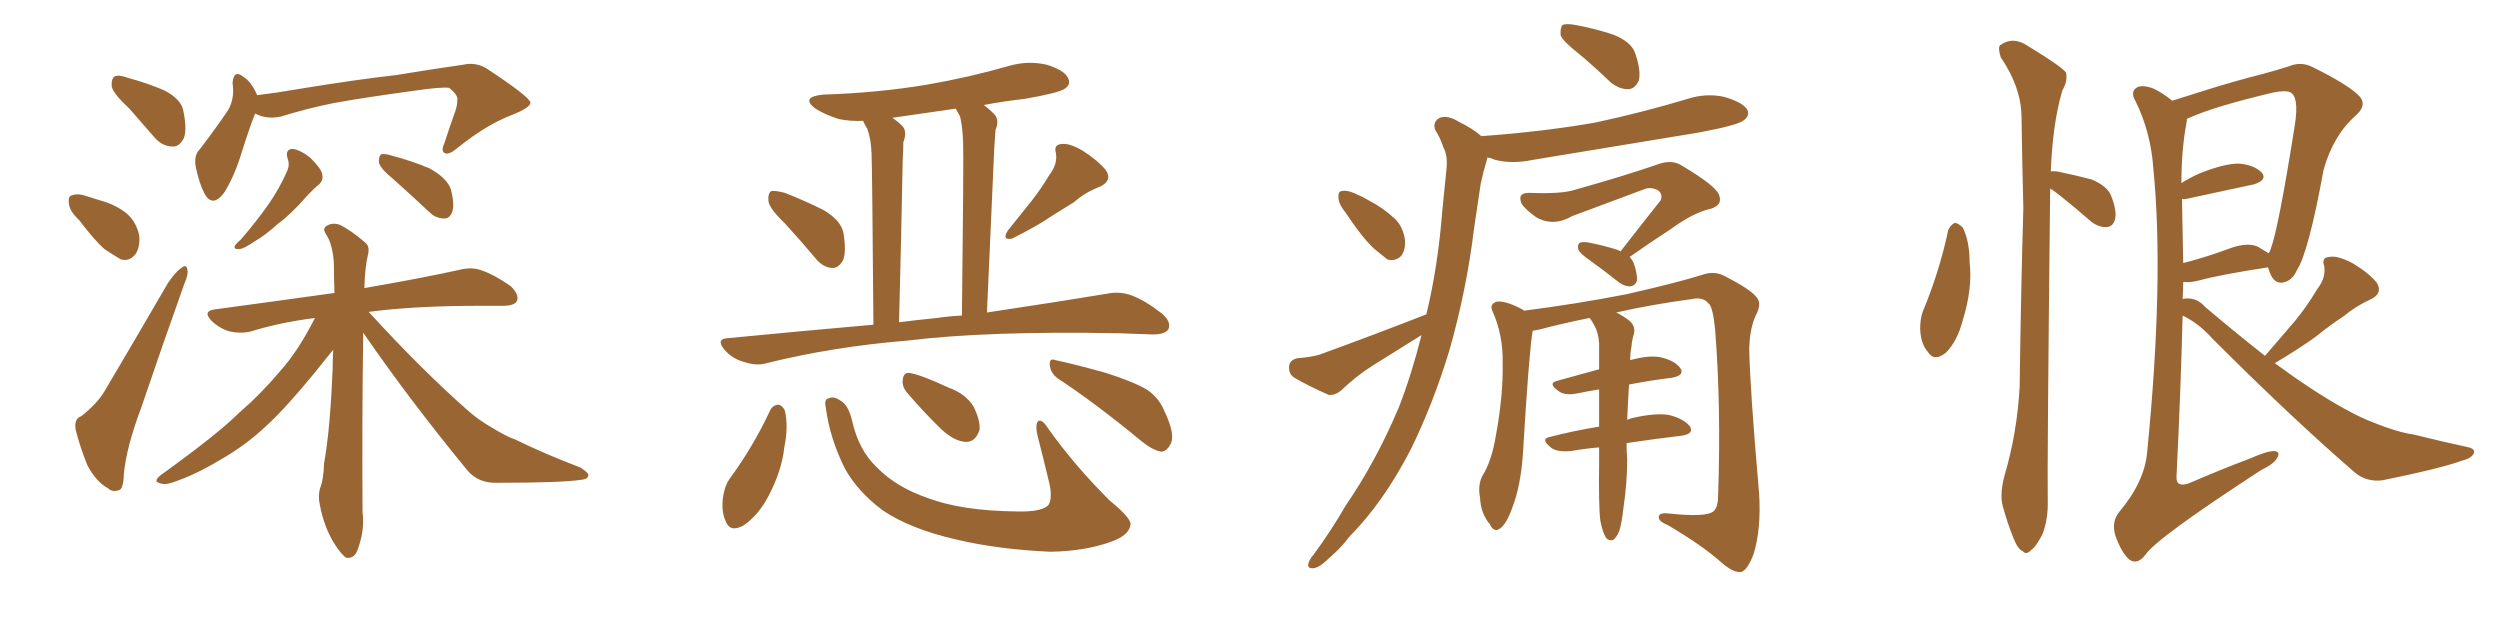 <svg xmlns="http://www.w3.org/2000/svg" xmlns:xlink="http://www.w3.org/1999/xlink" width="600" height="150"><path fill="#996633" padding="10" d="M31.05 26.07L31.05 26.07Q27.25 22.56 26.81 20.80L26.81 20.80Q26.66 18.90 27.54 18.31L27.54 18.31Q28.56 17.87 30.91 18.75L30.91 18.75Q35.30 19.92 39.40 21.68L39.40 21.68Q43.36 23.73 43.95 26.37L43.95 26.37Q44.97 31.05 44.09 33.25L44.09 33.25Q42.92 35.30 41.46 35.16L41.46 35.16Q38.96 35.16 37.06 32.96L37.06 32.96Q33.84 29.30 31.05 26.07ZM19.04 52.88L19.04 52.88Q16.70 50.68 16.55 48.93L16.55 48.93Q16.26 47.02 17.29 46.88L17.29 46.88Q18.75 46.29 21.09 47.17L21.09 47.17Q22.41 47.61 23.88 48.05L23.88 48.05Q27.25 48.93 29.88 50.83L29.88 50.83Q32.52 52.73 33.40 56.40L33.40 56.40Q33.69 58.89 32.67 60.79L32.67 60.79Q31.20 62.84 29.00 62.26L29.00 62.26Q27.25 61.23 25.05 59.77L25.05 59.77Q22.71 57.71 19.04 52.88ZM19.48 99.90L19.48 99.90Q23.58 96.68 25.34 93.46L25.34 93.46Q32.37 81.59 40.28 67.97L40.28 67.97Q42.04 65.33 43.51 64.31L43.51 64.31Q44.82 63.28 44.97 64.75L44.97 64.75Q45.26 65.77 44.24 68.12L44.24 68.12Q39.26 82.03 33.84 98.00L33.84 98.00Q30.32 107.37 29.74 113.67L29.74 113.67Q29.59 117.48 28.56 117.63L28.56 117.63Q26.95 118.21 25.93 117.19L25.93 117.19Q23.14 115.72 20.95 111.62L20.95 111.62Q19.04 106.79 18.16 103.13L18.16 103.13Q17.72 100.49 19.48 99.90ZM61.23 27.25L61.23 27.25Q59.77 30.91 57.86 37.06L57.86 37.06Q56.10 42.63 53.76 46.29L53.76 46.29Q50.98 49.95 49.07 46.44L49.07 46.44Q47.90 44.24 47.02 40.28L47.02 40.28Q46.44 37.35 47.90 35.89L47.90 35.89Q51.71 30.91 54.49 26.81L54.49 26.81Q55.81 24.90 55.96 22.12L55.96 22.12Q55.96 20.95 55.81 19.92L55.81 19.92Q56.10 16.55 58.45 18.46L58.45 18.46Q60.21 19.48 61.67 22.71L61.67 22.71Q61.67 22.71 61.67 22.85L61.67 22.85Q66.50 22.27 71.48 21.39L71.48 21.39Q85.84 19.04 95.07 18.02L95.07 18.02Q104.00 16.55 111.18 15.53L111.18 15.53Q114.40 14.79 117.19 16.70L117.19 16.70Q127.15 23.29 127.29 24.61L127.29 24.61Q127.44 25.78 122.61 27.69L122.61 27.69Q116.60 30.03 109.86 35.45L109.86 35.45Q107.81 37.21 106.79 36.77L106.79 36.77Q105.76 36.33 106.64 34.42L106.64 34.42Q107.96 30.32 109.28 26.66L109.28 26.66Q109.86 24.76 109.72 24.17L109.72 24.17Q110.16 23.00 107.81 21.09L107.81 21.09Q106.05 20.80 99.02 21.83L99.02 21.83Q87.16 23.44 79.98 24.76L79.98 24.76Q73.54 26.07 67.38 27.98L67.38 27.98Q64.01 28.71 61.23 27.25ZM68.99 37.94L68.99 37.94Q68.41 35.74 70.31 35.74L70.31 35.74Q72.22 36.04 74.56 37.94L74.56 37.94Q77.20 40.58 77.34 41.89L77.34 41.89Q77.64 43.21 76.61 44.24L76.61 44.24Q75.44 45.12 73.68 47.02L73.68 47.02Q69.87 51.42 66.65 53.76L66.65 53.76Q63.57 56.54 61.23 57.86L61.23 57.86Q58.45 59.77 57.42 59.77L57.42 59.77Q55.96 59.91 56.40 58.89L56.40 58.89Q56.84 58.30 57.86 57.42L57.86 57.42Q61.52 53.17 64.31 49.22L64.31 49.22Q67.09 45.26 68.99 40.87L68.99 40.87Q69.58 39.40 68.99 37.94ZM94.48 43.07L94.48 43.07Q91.41 40.58 90.97 39.11L90.97 39.11Q90.82 37.65 91.41 37.06L91.41 37.06Q92.14 36.77 94.04 37.35L94.04 37.35Q99.02 38.67 103.13 40.43L103.13 40.43Q107.37 42.77 108.25 45.56L108.25 45.56Q109.13 49.07 108.54 50.83L108.54 50.83Q107.96 52.44 106.64 52.44L106.64 52.44Q104.59 52.44 103.13 50.98L103.13 50.98Q98.58 46.73 94.48 43.07ZM87.16 79.83L87.16 79.83L87.16 79.83Q87.16 80.57 87.16 81.45L87.16 81.45Q86.87 100.34 87.01 122.90L87.01 122.90Q87.60 127.44 85.69 132.28L85.69 132.28Q84.96 134.03 83.20 133.89L83.20 133.89Q82.03 133.30 80.27 130.52L80.27 130.52Q77.78 126.56 76.76 121.14L76.76 121.14Q76.32 119.24 76.76 117.33L76.76 117.33Q77.64 115.28 77.78 111.18L77.78 111.18Q79.25 103.13 79.83 88.48L79.83 88.48Q79.83 85.84 79.98 83.94L79.98 83.94Q78.52 85.69 75.73 89.21L75.73 89.21Q68.41 98.14 63.87 102.25L63.87 102.25Q58.74 107.08 52.44 110.60L52.44 110.60Q46.58 114.11 41.16 115.87L41.16 115.87Q39.40 116.46 38.09 115.87L38.09 115.87Q36.77 115.43 38.67 113.96L38.67 113.96Q52.29 104.15 57.28 99.17L57.28 99.17Q62.70 94.48 67.24 89.06L67.24 89.06Q71.48 84.38 75.59 76.32L75.59 76.32Q67.38 77.34 60.21 79.54L60.21 79.54Q57.86 80.13 55.08 79.54L55.08 79.54Q52.59 78.81 50.68 76.90L50.68 76.90Q48.63 74.71 51.42 74.27L51.42 74.27Q66.65 72.22 80.27 70.31L80.27 70.31Q80.13 66.36 80.13 63.13L80.13 63.13Q79.83 58.74 78.37 56.40L78.37 56.40Q77.34 54.93 78.22 54.35L78.22 54.35Q79.54 53.32 81.45 53.91L81.45 53.91Q84.23 55.22 87.74 58.30L87.74 58.30Q88.77 59.18 88.33 61.08L88.33 61.08Q87.60 63.87 87.45 69.14L87.45 69.14Q101.81 66.65 110.30 64.75L110.30 64.75Q113.23 64.01 115.58 64.89L115.58 64.89Q118.65 65.92 122.61 68.70L122.61 68.70Q124.66 70.75 124.07 72.22L124.07 72.22Q123.49 73.39 120.70 73.39L120.70 73.39Q118.21 73.39 115.43 73.39L115.43 73.39Q99.46 73.39 88.48 74.85L88.48 74.85Q101.22 88.77 112.35 98.58L112.35 98.58Q114.84 100.78 117.92 102.54L117.92 102.54Q121.73 104.88 123.63 105.47L123.63 105.47Q130.81 108.98 139.31 112.21L139.31 112.21Q141.36 113.53 141.21 114.11L141.21 114.11Q141.06 114.99 139.60 115.14L139.60 115.14Q134.77 115.87 119.38 115.87L119.38 115.87Q114.84 116.02 112.21 112.94L112.21 112.94Q98.14 95.80 87.16 79.83ZM188.23 53.47L188.23 53.47Q184.57 49.95 184.42 48.19L184.42 48.19Q184.28 46.29 185.16 45.85L185.16 45.85Q186.18 45.70 188.38 46.29L188.38 46.29Q193.21 48.19 197.61 50.39L197.61 50.39Q201.86 52.88 202.44 55.96L202.44 55.96Q203.17 60.64 202.29 62.55L202.29 62.55Q201.12 64.45 199.66 64.31L199.66 64.31Q197.46 64.16 195.70 61.96L195.70 61.96Q191.89 57.42 188.23 53.47ZM251.81 42.04L251.81 42.04Q253.86 39.40 253.42 36.77L253.42 36.77Q252.83 34.72 254.74 34.57L254.74 34.57Q256.64 34.28 259.86 36.18L259.86 36.18Q263.53 38.53 265.43 40.87L265.43 40.87Q267.04 43.36 263.96 44.82L263.96 44.82Q260.45 46.14 257.81 48.49L257.81 48.49Q255.18 50.10 252.39 51.86L252.39 51.86Q249.02 54.20 242.87 57.28L242.87 57.28Q240.38 57.71 241.85 55.37L241.85 55.37Q244.92 51.56 247.71 48.05L247.71 48.05Q249.90 45.26 251.81 42.04ZM209.62 77.93L209.62 77.93Q209.33 41.02 209.18 36.91L209.18 36.91Q209.03 33.25 208.15 30.91L208.15 30.91Q207.57 30.03 207.13 29.00L207.13 29.00Q204.05 29.15 201.27 28.56L201.27 28.56Q198.05 27.54 195.70 26.07L195.70 26.07Q192.04 23.29 197.46 22.71L197.46 22.71Q210.79 22.27 222.22 20.36L222.22 20.36Q232.47 18.60 242.14 15.82L242.14 15.82Q246.68 14.50 251.22 15.53L251.22 15.53Q255.47 16.85 256.35 18.75L256.35 18.75Q257.08 20.21 255.62 21.24L255.62 21.24Q254.30 22.27 245.95 23.73L245.95 23.73Q240.67 24.32 236.13 25.20L236.13 25.20Q237.30 26.07 238.62 27.39L238.62 27.39Q239.94 28.86 238.92 31.20L238.92 31.20Q238.77 32.96 238.62 35.60L238.62 35.60Q237.89 52.44 236.87 75L236.87 75Q254.44 72.36 265.87 70.46L265.87 70.46Q268.80 69.87 271.58 70.90L271.58 70.90Q274.80 72.07 278.91 75.29L278.91 75.29Q281.25 77.34 280.37 79.10L280.37 79.10Q279.49 80.27 276.71 80.27L276.71 80.27Q272.90 80.13 268.51 79.98L268.51 79.98Q236.87 79.39 217.82 81.74L217.82 81.74Q199.95 83.20 183.98 87.16L183.98 87.16Q181.64 87.89 178.56 86.87L178.56 86.87Q175.78 86.13 173.88 83.94L173.88 83.94Q171.68 81.30 174.76 81.15L174.76 81.15Q192.92 79.39 209.62 77.93ZM224.85 76.32L224.85 76.32Q227.78 75.88 230.86 75.73L230.86 75.73Q231.30 38.67 231.15 34.28L231.15 34.28Q231.01 30.32 230.42 27.98L230.42 27.98Q229.83 26.95 229.39 26.07L229.39 26.07Q221.34 27.25 214.16 28.27L214.16 28.27Q215.48 29.15 216.50 30.18L216.50 30.18Q217.82 31.49 216.80 34.13L216.80 34.13Q216.80 35.89 216.65 38.23L216.65 38.23Q216.36 54.93 215.77 77.34L215.77 77.34Q220.31 76.76 224.85 76.32ZM184.86 98.44L184.86 98.44Q185.45 97.27 186.77 97.12L186.77 97.12Q187.79 97.27 188.38 98.58L188.38 98.58Q189.26 102.39 188.23 107.37L188.23 107.37Q187.65 112.94 184.42 119.09L184.42 119.09Q181.93 123.78 178.42 126.12L178.42 126.12Q175.20 127.88 174.17 125.10L174.17 125.10Q173.00 122.61 173.58 118.95L173.58 118.95Q174.02 116.46 175.05 114.99L175.05 114.99Q180.76 107.23 184.86 98.44ZM198.19 97.85L198.19 97.85Q197.75 95.80 198.78 95.65L198.78 95.65Q199.95 94.92 201.86 96.24L201.86 96.24Q203.61 97.27 204.49 100.93L204.49 100.93Q206.10 108.11 210.50 112.21L210.50 112.21Q215.04 116.89 222.66 119.53L222.66 119.53Q230.86 122.61 244.04 122.75L244.04 122.75Q250.20 122.90 251.66 121.14L251.66 121.14Q252.54 119.68 251.95 116.46L251.95 116.46Q250.49 110.30 249.02 104.59L249.02 104.59Q248.44 102.25 249.02 101.22L249.02 101.22Q249.90 100.20 251.66 102.98L251.66 102.98Q257.81 111.62 266.31 120.12L266.31 120.12Q271.88 124.66 271.29 126.12L271.29 126.12Q270.85 128.47 266.89 129.93L266.89 129.93Q260.60 132.28 252.10 132.42L252.10 132.42Q239.36 131.84 229.54 129.49L229.54 129.49Q218.55 127.00 211.82 122.46L211.82 122.46Q205.96 118.07 202.88 112.65L202.88 112.65Q199.22 105.47 198.19 97.85ZM217.53 94.04L217.53 94.04Q216.50 92.72 216.65 91.26L216.65 91.26Q216.80 89.36 218.26 89.50L218.26 89.50Q221.04 89.94 227.64 93.02L227.64 93.02Q231.74 94.48 233.64 97.56L233.64 97.56Q235.25 100.78 235.11 103.13L235.11 103.13Q234.08 106.20 231.74 106.05L231.74 106.05Q229.10 105.91 226.03 103.13L226.03 103.13Q221.63 98.88 217.53 94.04ZM253.86 90.82L253.86 90.82L253.86 90.82Q252.10 89.50 251.95 87.60L251.95 87.60Q251.81 85.84 253.27 86.43L253.27 86.43Q257.52 87.30 265.43 89.50L265.43 89.50Q272.31 91.70 275.39 93.60L275.39 93.60Q278.17 95.51 279.49 98.73L279.49 98.73Q282.28 104.59 280.81 106.79L280.81 106.79Q279.93 108.40 278.61 108.40L278.61 108.40Q276.42 107.96 273.63 105.62L273.63 105.62Q262.79 96.68 253.86 90.82ZM379.10 13.04L379.10 13.04Q375.15 9.96 374.56 8.50L374.56 8.50Q374.41 6.59 375 6.01L375 6.01Q375.88 5.57 378.22 6.01L378.22 6.01Q382.91 6.88 387.30 8.35L387.30 8.35Q391.55 10.11 392.43 12.74L392.43 12.74Q393.90 16.99 393.31 19.34L393.31 19.34Q392.43 21.24 390.97 21.39L390.97 21.39Q388.77 21.53 386.57 19.78L386.57 19.78Q382.76 16.11 379.10 13.04ZM342.33 75.44L342.33 75.44Q345.12 63.87 346.14 50.68L346.14 50.68Q346.73 44.97 347.17 40.43L347.17 40.43Q347.46 37.21 346.44 35.45L346.44 35.45Q345.56 32.81 344.53 31.35L344.53 31.35Q343.65 29.30 345.56 28.27L345.56 28.27Q347.46 27.54 350.24 29.30L350.24 29.30Q353.32 30.76 355.52 32.67L355.52 32.67Q370.02 31.64 382.76 29.44L382.76 29.44Q394.34 26.95 405.03 23.73L405.03 23.73Q409.57 22.27 413.96 23.29L413.96 23.29Q418.36 24.61 419.38 26.37L419.38 26.37Q419.97 27.83 418.51 28.86L418.51 28.86Q417.19 30.03 407.81 31.79L407.81 31.79Q387.30 35.16 367.82 38.38L367.82 38.38Q362.99 39.40 358.89 38.38L358.89 38.38Q357.86 37.94 356.98 37.79L356.98 37.79Q356.98 37.94 356.84 38.38L356.84 38.38Q355.96 41.31 355.37 44.09L355.37 44.09Q354.64 49.22 353.76 54.93L353.76 54.93Q352.00 69.43 347.90 83.94L347.90 83.94Q343.95 96.97 338.53 107.96L338.53 107.96Q331.93 120.70 323.88 128.76L323.88 128.76Q321.83 131.54 319.04 133.89L319.04 133.89Q316.70 136.23 315.23 136.38L315.23 136.38Q313.62 136.52 314.06 135.06L314.06 135.06Q314.36 134.18 315.23 133.15L315.23 133.15Q319.34 127.59 323.00 121.29L323.00 121.29Q330.32 110.60 335.74 97.71L335.74 97.71Q338.82 89.79 341.16 80.42L341.16 80.42Q335.30 84.08 329.44 87.74L329.44 87.74Q325.49 90.23 321.83 93.75L321.83 93.75Q320.36 94.92 318.90 94.78L318.90 94.78Q313.92 92.58 310.69 90.67L310.69 90.67Q309.23 89.79 309.38 87.89L309.38 87.89Q309.52 86.43 311.28 85.99L311.28 85.99Q314.79 85.69 316.70 85.11L316.70 85.11Q330.76 79.98 342.33 75.44ZM388.92 60.35L388.92 60.35Q394.04 53.76 398.58 48.05L398.58 48.05Q399.17 46.44 397.71 45.56L397.71 45.56Q396.09 44.82 394.63 45.41L394.63 45.41Q380.13 50.83 377.34 51.86L377.34 51.86Q372.80 54.49 368.70 52.15L368.70 52.15Q366.21 50.39 365.19 48.93L365.19 48.93Q364.01 46.14 367.24 46.29L367.24 46.29Q374.85 46.58 377.93 45.56L377.93 45.56Q389.94 42.19 398.00 39.40L398.00 39.40Q401.22 38.23 403.56 39.70L403.56 39.70Q412.21 44.82 412.65 47.02L412.65 47.02Q413.38 49.22 410.60 50.10L410.60 50.10Q406.49 50.98 401.07 54.93L401.07 54.93Q395.65 58.45 391.11 61.67L391.11 61.67Q391.70 62.26 392.14 63.28L392.14 63.28Q393.02 65.92 392.87 67.38L392.87 67.38Q392.43 68.55 391.41 68.70L391.41 68.70Q390.09 68.85 388.62 67.82L388.62 67.82Q385.11 65.04 381.88 62.70L381.88 62.70Q379.25 60.94 378.81 59.91L378.81 59.91Q378.52 58.74 379.10 58.30L379.10 58.30Q379.54 58.01 381.01 58.15L381.01 58.15Q384.81 58.89 388.04 59.91L388.04 59.91Q388.77 60.21 388.92 60.35ZM384.08 124.95L384.08 124.95Q383.64 121.44 383.79 110.74L383.79 110.74Q383.79 108.84 383.79 107.37L383.79 107.37Q380.27 107.67 377.05 108.25L377.05 108.25Q373.83 108.54 372.36 107.52L372.36 107.52Q369.58 105.32 371.92 104.88L371.92 104.88Q377.49 103.42 383.79 102.39L383.79 102.39Q383.79 97.56 383.79 93.46L383.79 93.46Q381.01 93.90 378.22 94.48L378.22 94.48Q375.44 94.92 374.12 93.90L374.12 93.90Q371.34 91.99 373.68 91.41L373.68 91.41Q378.37 90.09 383.79 88.62L383.79 88.62Q383.79 85.25 383.79 82.47L383.79 82.47Q383.64 79.83 382.62 78.08L382.62 78.08Q382.18 77.20 381.74 76.61L381.74 76.61Q381.59 76.32 381.45 76.32L381.45 76.32Q374.85 77.64 369.43 79.10L369.43 79.10Q368.41 79.25 367.82 79.39L367.82 79.39Q367.82 79.39 367.82 79.54L367.82 79.54Q366.94 84.67 365.48 109.28L365.48 109.28Q364.89 116.89 362.99 121.73L362.99 121.73Q361.52 125.98 359.77 127.00L359.77 127.00Q358.45 127.73 357.57 125.83L357.57 125.83Q355.37 123.19 355.22 119.53L355.22 119.53Q354.64 116.75 355.66 114.40L355.66 114.40Q358.01 110.74 359.03 104.44L359.03 104.44Q360.79 94.78 360.64 87.16L360.64 87.16Q360.79 80.42 358.15 74.56L358.15 74.56Q357.42 72.95 359.33 72.36L359.33 72.36Q361.67 72.22 365.63 74.41L365.63 74.41Q365.63 74.41 365.77 74.56L365.77 74.56Q378.37 72.95 390.38 70.61L390.38 70.61Q403.27 67.68 409.13 65.77L409.13 65.77Q411.77 65.04 414.11 66.36L414.11 66.36Q420.12 69.43 421.58 71.34L421.58 71.34Q422.90 72.80 421.44 75.59L421.44 75.59Q419.97 78.66 419.82 83.64L419.82 83.64Q419.97 93.02 422.17 118.21L422.17 118.21Q422.75 126.86 420.85 133.01L420.85 133.01Q419.38 136.82 417.92 137.26L417.92 137.26Q416.16 137.55 413.38 135.21L413.38 135.21Q408.69 130.96 400.20 125.98L400.20 125.98Q398.29 125.24 398.14 124.37L398.14 124.37Q397.85 123.05 400.05 123.19L400.05 123.19Q409.42 124.22 411.18 122.75L411.18 122.75Q412.35 121.88 412.35 118.80L412.35 118.80Q413.09 97.56 411.62 78.96L411.62 78.96Q411.04 73.39 410.01 72.80L410.01 72.80Q408.69 71.19 406.05 71.78L406.05 71.78Q396.24 73.10 387.89 75L387.89 75Q389.21 75.59 390.97 76.90L390.97 76.90Q392.58 78.22 392.14 80.13L392.14 80.13Q391.70 81.45 391.55 83.20L391.55 83.20Q391.26 84.52 391.26 86.43L391.26 86.43Q395.51 85.25 398.29 85.69L398.29 85.69Q401.81 86.43 403.27 88.33L403.27 88.33Q404.44 90.09 401.22 90.67L401.22 90.67Q396.24 91.26 390.97 92.29L390.97 92.29Q390.67 97.12 390.53 100.78L390.53 100.78Q391.11 100.49 391.70 100.34L391.70 100.34Q397.41 99.02 400.63 99.61L400.63 99.61Q404.15 100.49 405.62 102.39L405.62 102.39Q406.64 104.15 403.42 104.59L403.42 104.59Q397.12 105.32 390.38 106.35L390.38 106.35Q390.38 108.69 390.53 110.16L390.53 110.16Q390.53 115.87 389.65 121.73L389.65 121.73Q389.21 125.68 388.62 127.44L388.62 127.44Q387.89 129.20 387.01 129.64L387.01 129.64Q386.13 129.79 385.55 129.20L385.55 129.20Q384.67 128.03 384.08 124.95ZM323.00 51.12L323.00 51.12L323.00 51.12Q321.24 48.93 321.24 47.46L321.24 47.46Q321.09 46.00 321.97 45.85L321.97 45.85Q323.29 45.56 325.20 46.44L325.20 46.44Q326.95 47.17 328.42 48.05L328.42 48.05Q332.08 49.95 334.86 52.59L334.86 52.59Q336.77 54.49 337.21 57.71L337.21 57.71Q337.35 59.91 336.33 61.38L336.33 61.38Q334.86 62.84 332.96 62.26L332.96 62.26Q331.64 61.23 329.88 59.77L329.88 59.77Q327.10 57.28 323.00 51.12ZM467.58 55.22L467.58 55.22Q468.16 53.91 469.19 53.47L469.19 53.47Q470.07 53.61 471.09 54.64L471.09 54.64Q472.71 58.01 472.71 62.99L472.71 62.99Q473.44 69.14 471.09 76.76L471.09 76.76Q469.78 81.88 466.99 84.67L466.99 84.67Q464.21 86.87 462.74 84.52L462.74 84.52Q460.99 82.62 460.84 78.96L460.84 78.96Q460.84 76.61 461.43 74.85L461.43 74.85Q465.38 65.48 467.58 55.22ZM492.04 45.26L492.04 45.26Q491.31 112.79 491.46 119.97L491.46 119.97Q491.60 124.66 490.14 128.32L490.14 128.32Q488.53 131.40 487.50 131.98L487.50 131.98Q486.33 133.30 485.45 132.28L485.45 132.28Q484.28 131.84 483.25 129.20L483.25 129.20Q481.79 125.54 480.91 122.31L480.91 122.31Q479.74 119.24 481.05 114.26L481.05 114.26Q484.13 103.86 484.72 92.72L484.72 92.72Q485.01 70.31 485.60 49.95L485.60 49.95Q485.30 38.09 485.16 27.83L485.16 27.83Q485.01 20.80 480.18 13.77L480.18 13.77Q479.44 11.43 480.03 10.84L480.03 10.84Q483.11 8.64 486.62 10.99L486.62 10.99Q494.82 15.97 495.85 17.43L495.85 17.43Q496.29 19.48 494.97 21.68L494.97 21.68Q492.63 29.59 492.19 41.16L492.19 41.16Q492.77 41.02 493.80 41.16L493.80 41.16Q498.05 42.04 502.00 43.07L502.00 43.07Q505.81 44.68 506.69 47.02L506.69 47.02Q508.15 50.83 507.57 52.73L507.57 52.73Q507.13 54.35 505.66 54.49L505.66 54.49Q503.76 54.64 501.86 53.17L501.86 53.17Q498.19 49.95 494.68 47.17L494.68 47.17Q493.07 45.85 492.04 45.26ZM543.60 85.40L543.60 85.40Q547.27 81.15 550.78 77.05L550.78 77.05Q553.56 73.68 556.20 69.29L556.20 69.29Q558.25 66.65 557.81 63.87L557.81 63.87Q557.08 61.82 558.98 61.67L558.98 61.67Q560.89 61.23 564.55 63.13L564.55 63.13Q568.51 65.48 570.41 67.82L570.41 67.82Q572.02 70.46 568.80 71.92L568.80 71.92Q565.28 73.54 562.50 75.88L562.50 75.88Q559.13 78.08 555.91 80.71L555.91 80.71Q552.10 83.50 545.95 87.16L545.95 87.16Q555.32 94.04 562.50 98.00L562.50 98.00Q566.75 100.34 569.53 101.37L569.53 101.37Q575.24 103.71 579.35 104.30L579.35 104.30Q585.79 105.91 592.53 107.37L592.53 107.37Q594.14 107.81 593.70 108.84L593.70 108.84Q593.12 110.01 590.77 110.60L590.77 110.60Q585.50 112.50 571.73 115.28L571.73 115.28Q567.92 115.72 565.14 113.38L565.14 113.38Q550.05 100.34 531.01 81.30L531.01 81.30Q527.78 77.64 523.83 75.73L523.83 75.73Q523.39 93.60 522.36 114.40L522.36 114.40Q522.22 117.04 525.29 116.02L525.29 116.02Q533.06 112.65 540.09 110.01L540.09 110.01Q544.04 108.25 545.80 108.25L545.80 108.25Q547.41 108.40 546.53 109.86L546.53 109.86Q545.80 111.33 542.72 112.79L542.72 112.79Q517.68 129.05 514.89 133.15L514.89 133.15Q512.99 135.64 511.08 134.33L511.08 134.33Q509.18 132.71 507.71 128.61L507.71 128.61Q506.69 125.24 508.59 122.90L508.59 122.90Q514.75 115.58 515.33 108.40L515.33 108.40Q519.43 66.94 516.80 40.43L516.80 40.43Q516.21 31.79 512.55 24.32L512.55 24.32Q511.23 22.12 512.70 21.09L512.70 21.09Q514.01 20.21 516.80 21.24L516.80 21.24Q518.99 22.27 521.34 24.17L521.34 24.17Q524.71 23.14 529.25 21.68L529.25 21.68Q535.69 19.63 543.16 17.72L543.16 17.72Q546.39 16.85 549.17 15.97L549.17 15.97Q552.25 14.65 555.03 16.11L555.03 16.11Q563.09 20.07 565.87 22.71L565.87 22.71Q568.36 24.90 565.58 27.54L565.58 27.54Q560.01 32.37 557.67 40.72L557.67 40.72Q554.00 60.79 551.22 64.89L551.22 64.89Q550.20 67.38 547.85 67.82L547.85 67.82Q545.80 68.12 544.78 65.48L544.78 65.48Q544.48 64.75 544.34 64.16L544.34 64.16Q532.76 65.92 527.49 67.38L527.49 67.38Q525.73 67.82 524.27 67.68L524.27 67.68Q524.12 67.68 523.97 67.68L523.97 67.68Q523.97 69.58 523.83 71.78L523.83 71.78Q524.12 71.63 524.71 71.63L524.71 71.63Q527.34 71.48 529.25 73.68L529.25 73.68Q536.87 80.13 543.60 85.40ZM541.85 59.18L541.85 59.18L541.85 59.18Q543.60 60.21 544.48 60.79L544.48 60.79Q544.78 60.35 544.92 59.91L544.92 59.91Q546.83 54.93 550.78 29.88L550.78 29.88Q551.81 23.14 549.61 22.12L549.61 22.12Q548.58 21.68 545.95 22.12L545.95 22.12Q531.59 25.49 525.44 28.27L525.44 28.27Q525 28.42 524.85 28.56L524.85 28.56Q524.85 29.15 524.71 29.74L524.71 29.74Q523.54 36.04 523.54 43.95L523.54 43.95Q525.59 42.63 527.93 41.60L527.93 41.60Q533.79 39.26 537.30 39.26L537.30 39.26Q540.97 39.55 542.87 41.46L542.87 41.46Q544.19 43.21 540.97 44.24L540.97 44.24Q534.23 45.70 525.29 47.61L525.29 47.61Q524.27 47.90 523.68 47.75L523.68 47.75Q523.83 55.08 523.97 63.13L523.97 63.13Q529.25 61.82 535.55 59.47L535.55 59.47Q539.50 58.15 541.85 59.18Z"/></svg>